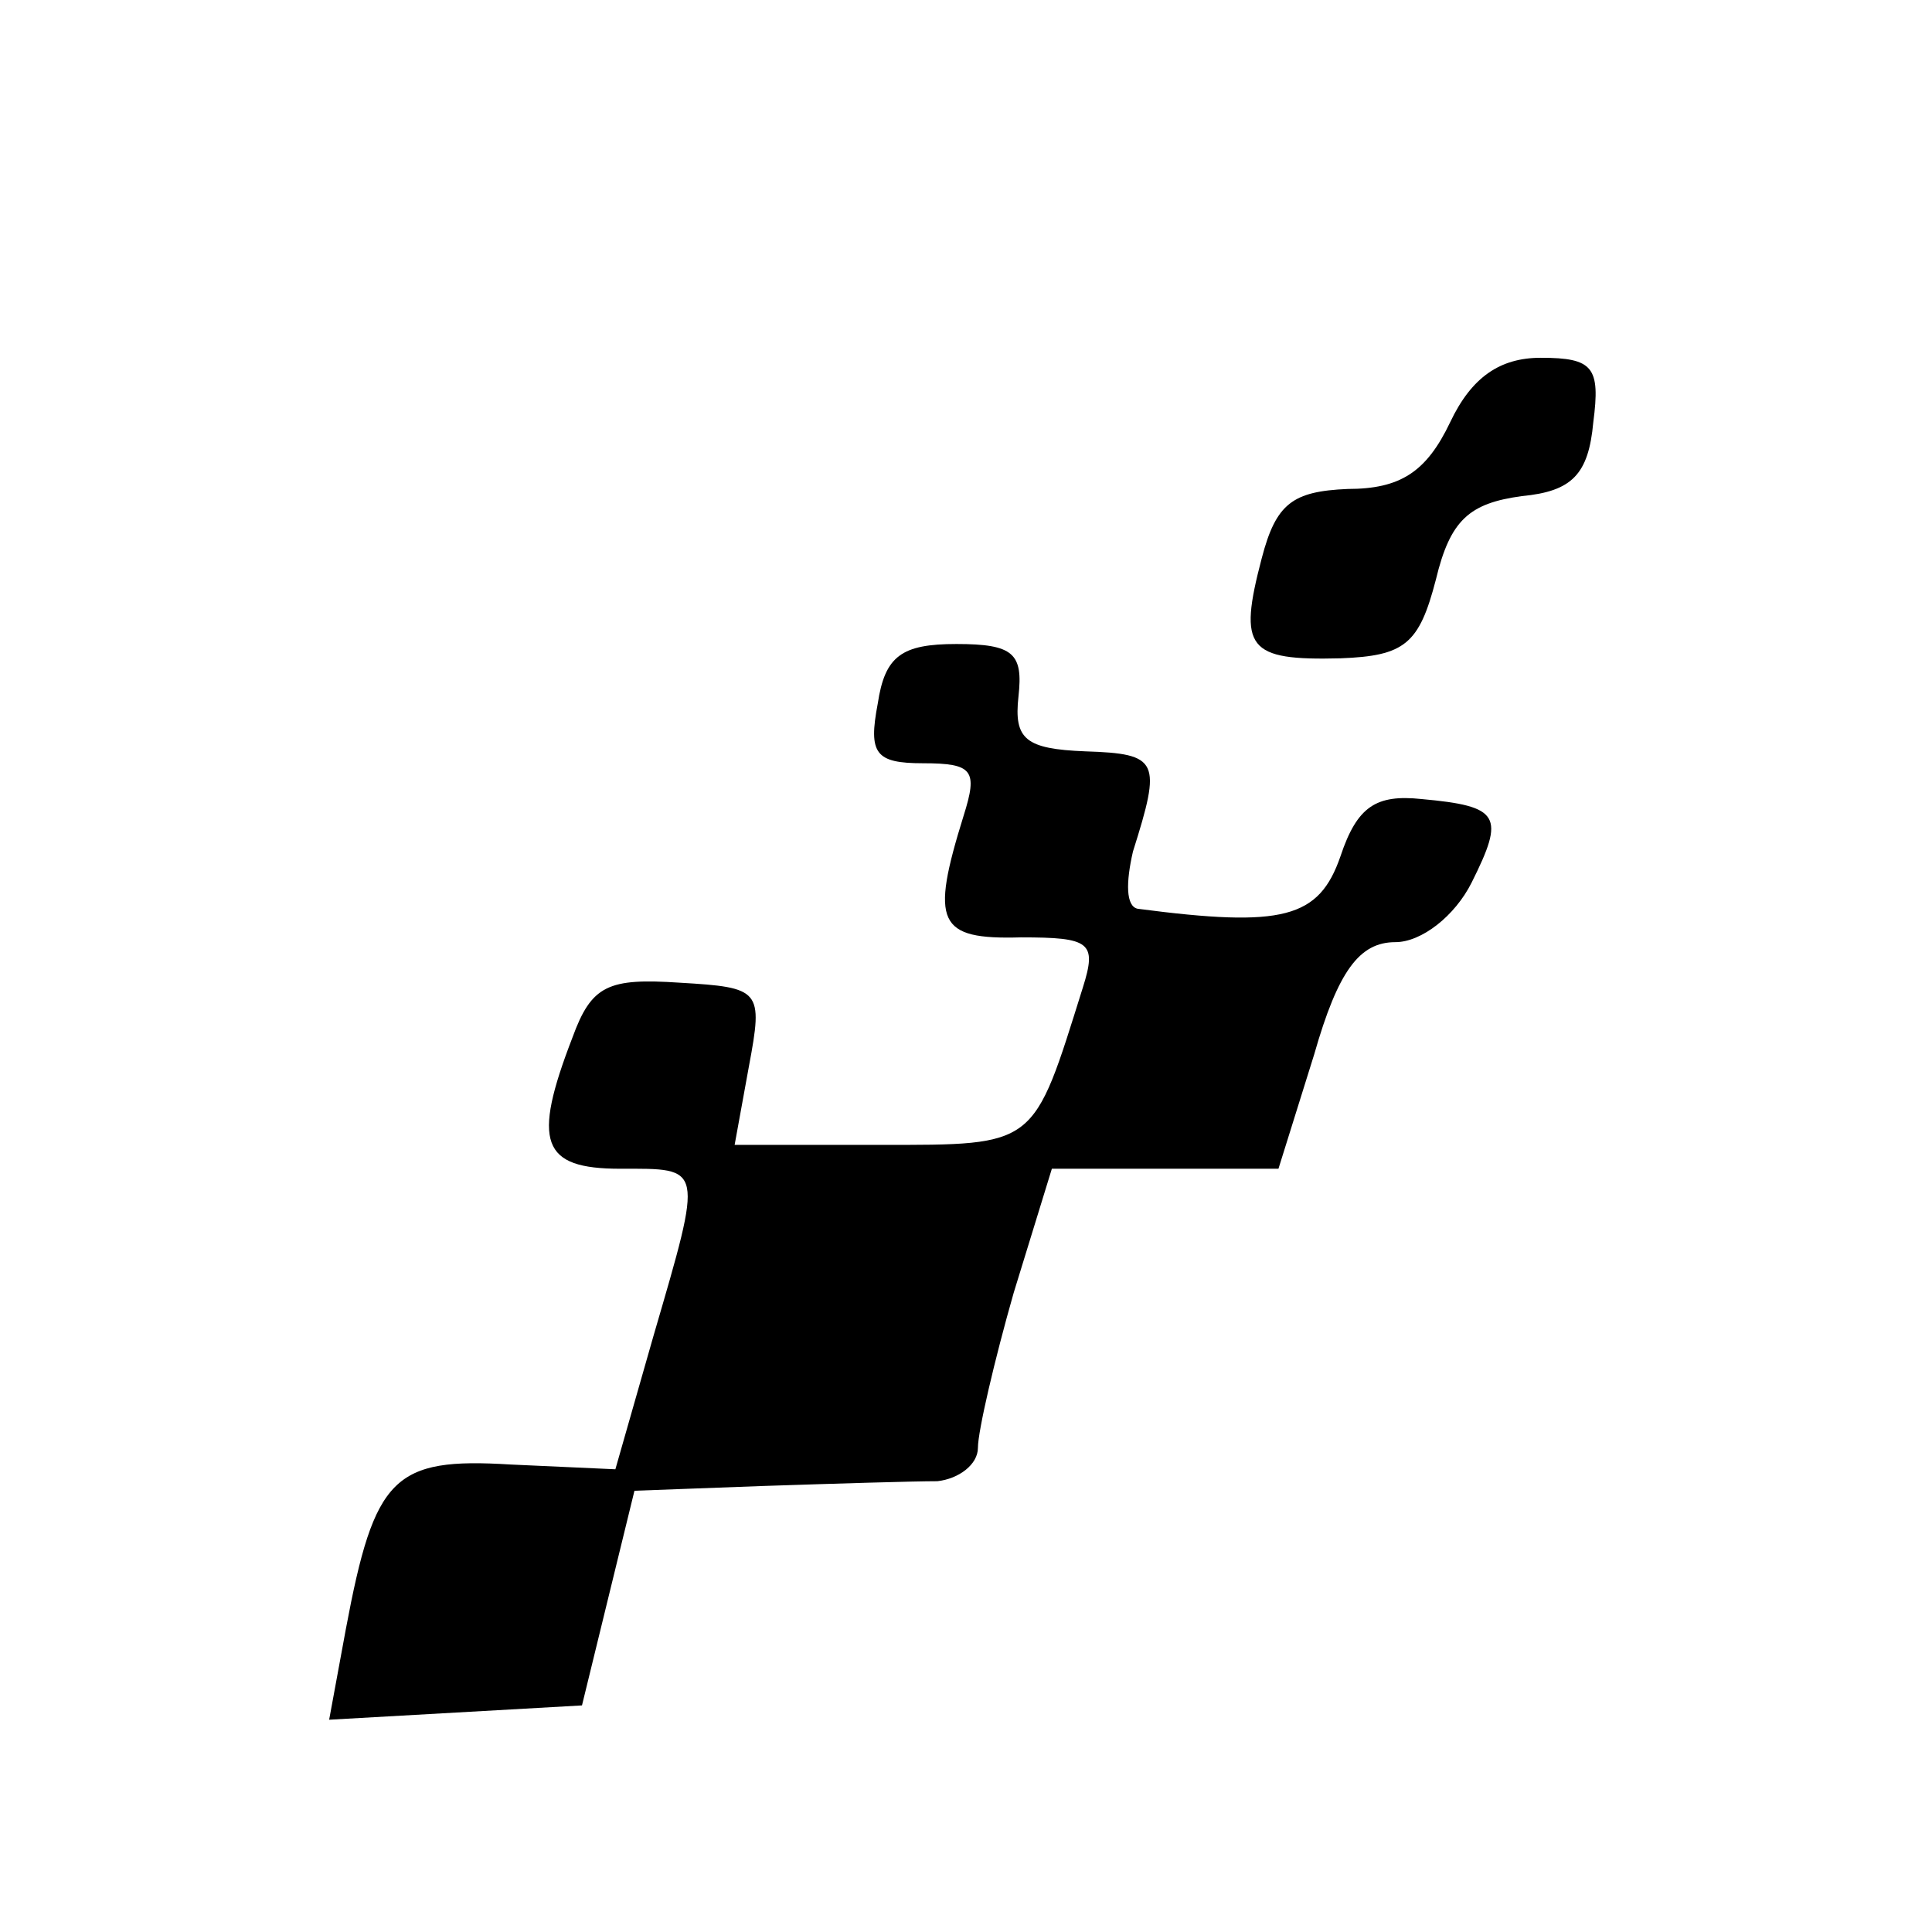 <?xml version="1.0" standalone="no"?>
<!DOCTYPE svg PUBLIC "-//W3C//DTD SVG 20010904//EN"
 "http://www.w3.org/TR/2001/REC-SVG-20010904/DTD/svg10.dtd">
<svg version="1.0" xmlns="http://www.w3.org/2000/svg"
 width="81pt" height="81pt" viewBox="0 0 81 81"
 preserveAspectRatio="xMidYMid meet">
<g transform="translate(0,81) scale(0.1,-0.1)"
fill="#000000" stroke="none">
<path d="M608 633 c-10 -21 -21 -28 -43 -28 -23 -1 -30 -6 -36 -29 -10 -38 -6
-43 33 -42 27 1 33 6 40 33 6 25 14 32 36 35 21 2 28 9 30 31 3 23 0 27 -22
27 -17 0 -29 -8 -38 -27z"/>
<path d="M368 515 c-4 -21 -1 -25 19 -25 21 0 23 -3 17 -22 -14 -45 -11 -52
24 -51 29 0 32 -2 26 -21 -21 -67 -19 -66 -85 -66 l-61 0 6 33 c6 32 5 33 -29
35 -30 2 -37 -1 -45 -23 -17 -44 -13 -55 20 -55 35 0 35 2 14 -70 l-16 -56
-44 2 c-49 3 -57 -5 -69 -69 l-7 -38 53 3 53 3 11 45 11 45 54 2 c30 1 63 2
73 2 9 1 17 7 17 14 0 7 7 37 15 65 l16 52 48 0 47 0 15 48 c10 35 19 47 34
47 11 0 25 11 32 25 14 28 12 32 -21 35 -19 2 -27 -3 -34 -24 -9 -26 -24 -30
-85 -22 -5 1 -5 11 -2 24 12 38 11 41 -20 42 -25 1 -30 5 -28 23 2 18 -2 22
-26 22 -23 0 -30 -5 -33 -25z"/>
</g>
</svg>
